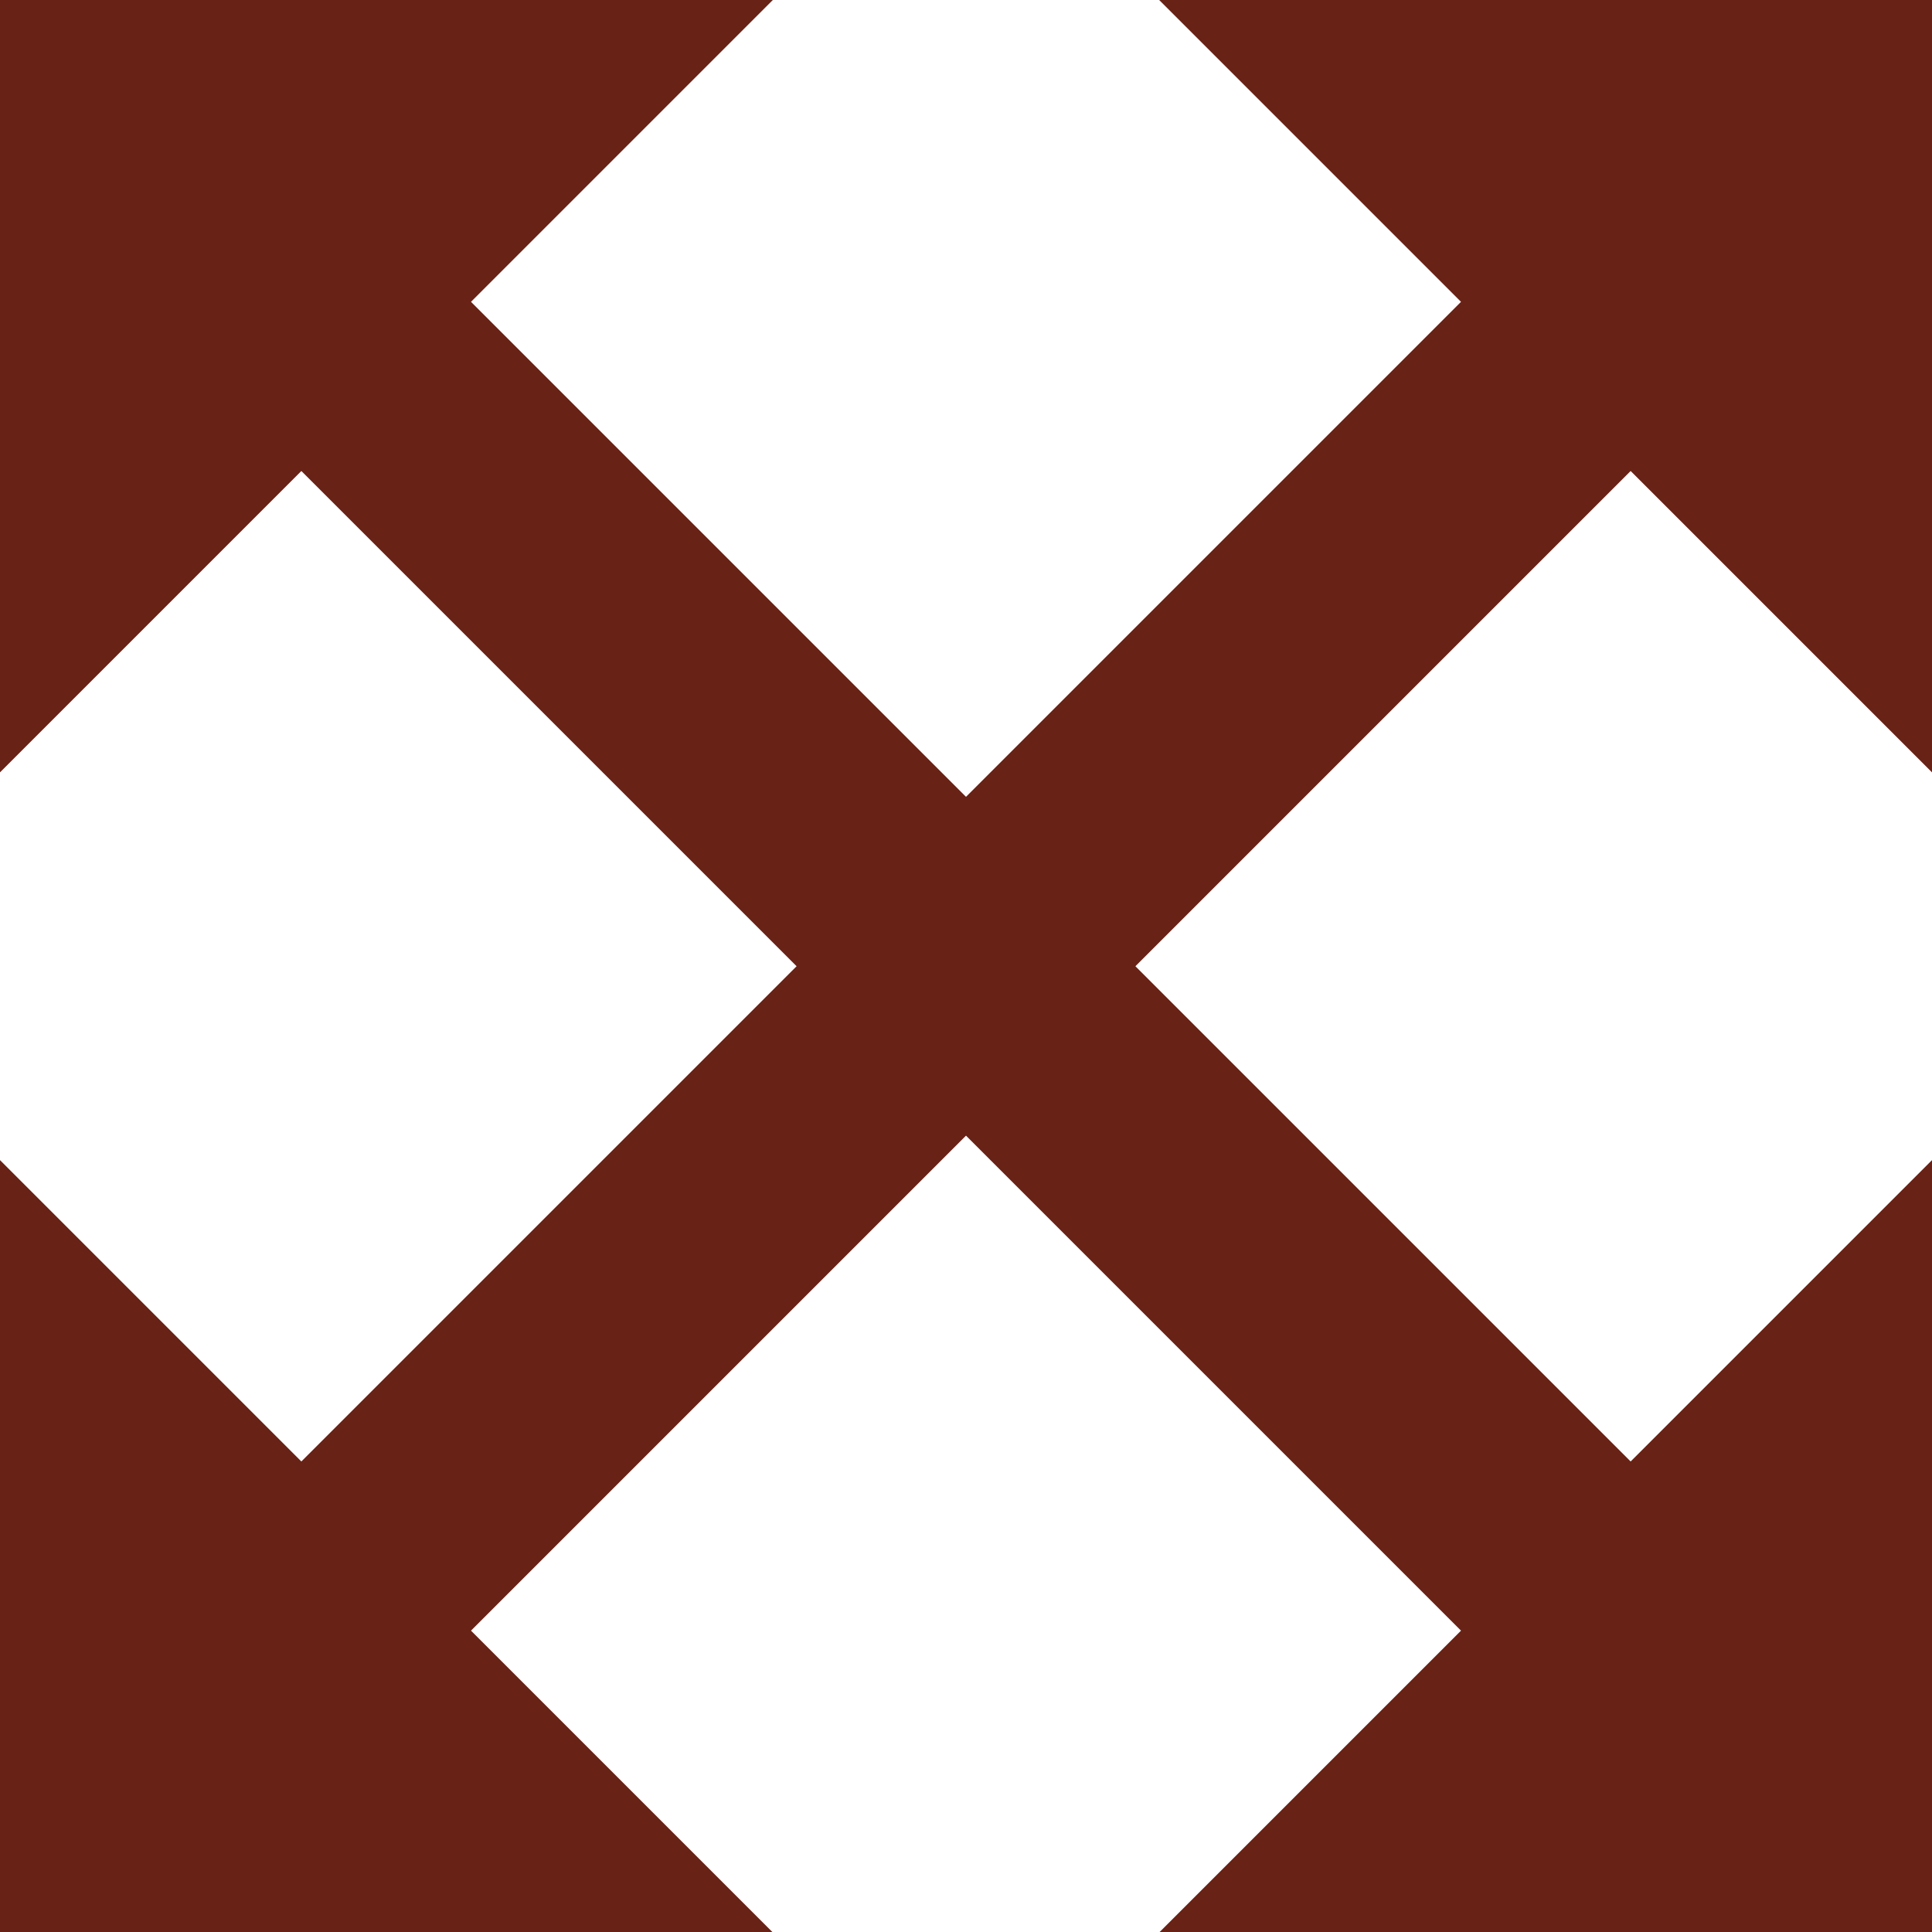 <svg xmlns="http://www.w3.org/2000/svg" width="12.162" height="12.162" viewBox="0 0 12.162 12.162">
  <g id="Group_284" data-name="Group 284" transform="translate(0)">
    <g id="Group_283" data-name="Group 283">
      <path id="Icon_ionic-md-resize" data-name="Icon ionic-md-resize" d="M10.672,3.375l1.9,1.9-7.3,7.3-1.9-1.9v4.865H8.24l-1.9-1.9,7.3-7.3,1.9,1.9V3.375Z" transform="translate(-3.375 -3.375)" fill="#682216"/>
    </g>
    <path id="Icon_ionic-md-resize-2" data-name="Icon ionic-md-resize" d="M8.24,3.375l-1.9,1.9,7.3,7.3,1.9-1.9v4.865H10.672l1.9-1.9-7.3-7.3-1.9,1.9V3.375Z" transform="translate(-3.375 -3.375)" fill="#682216"/>
  </g>
</svg>
